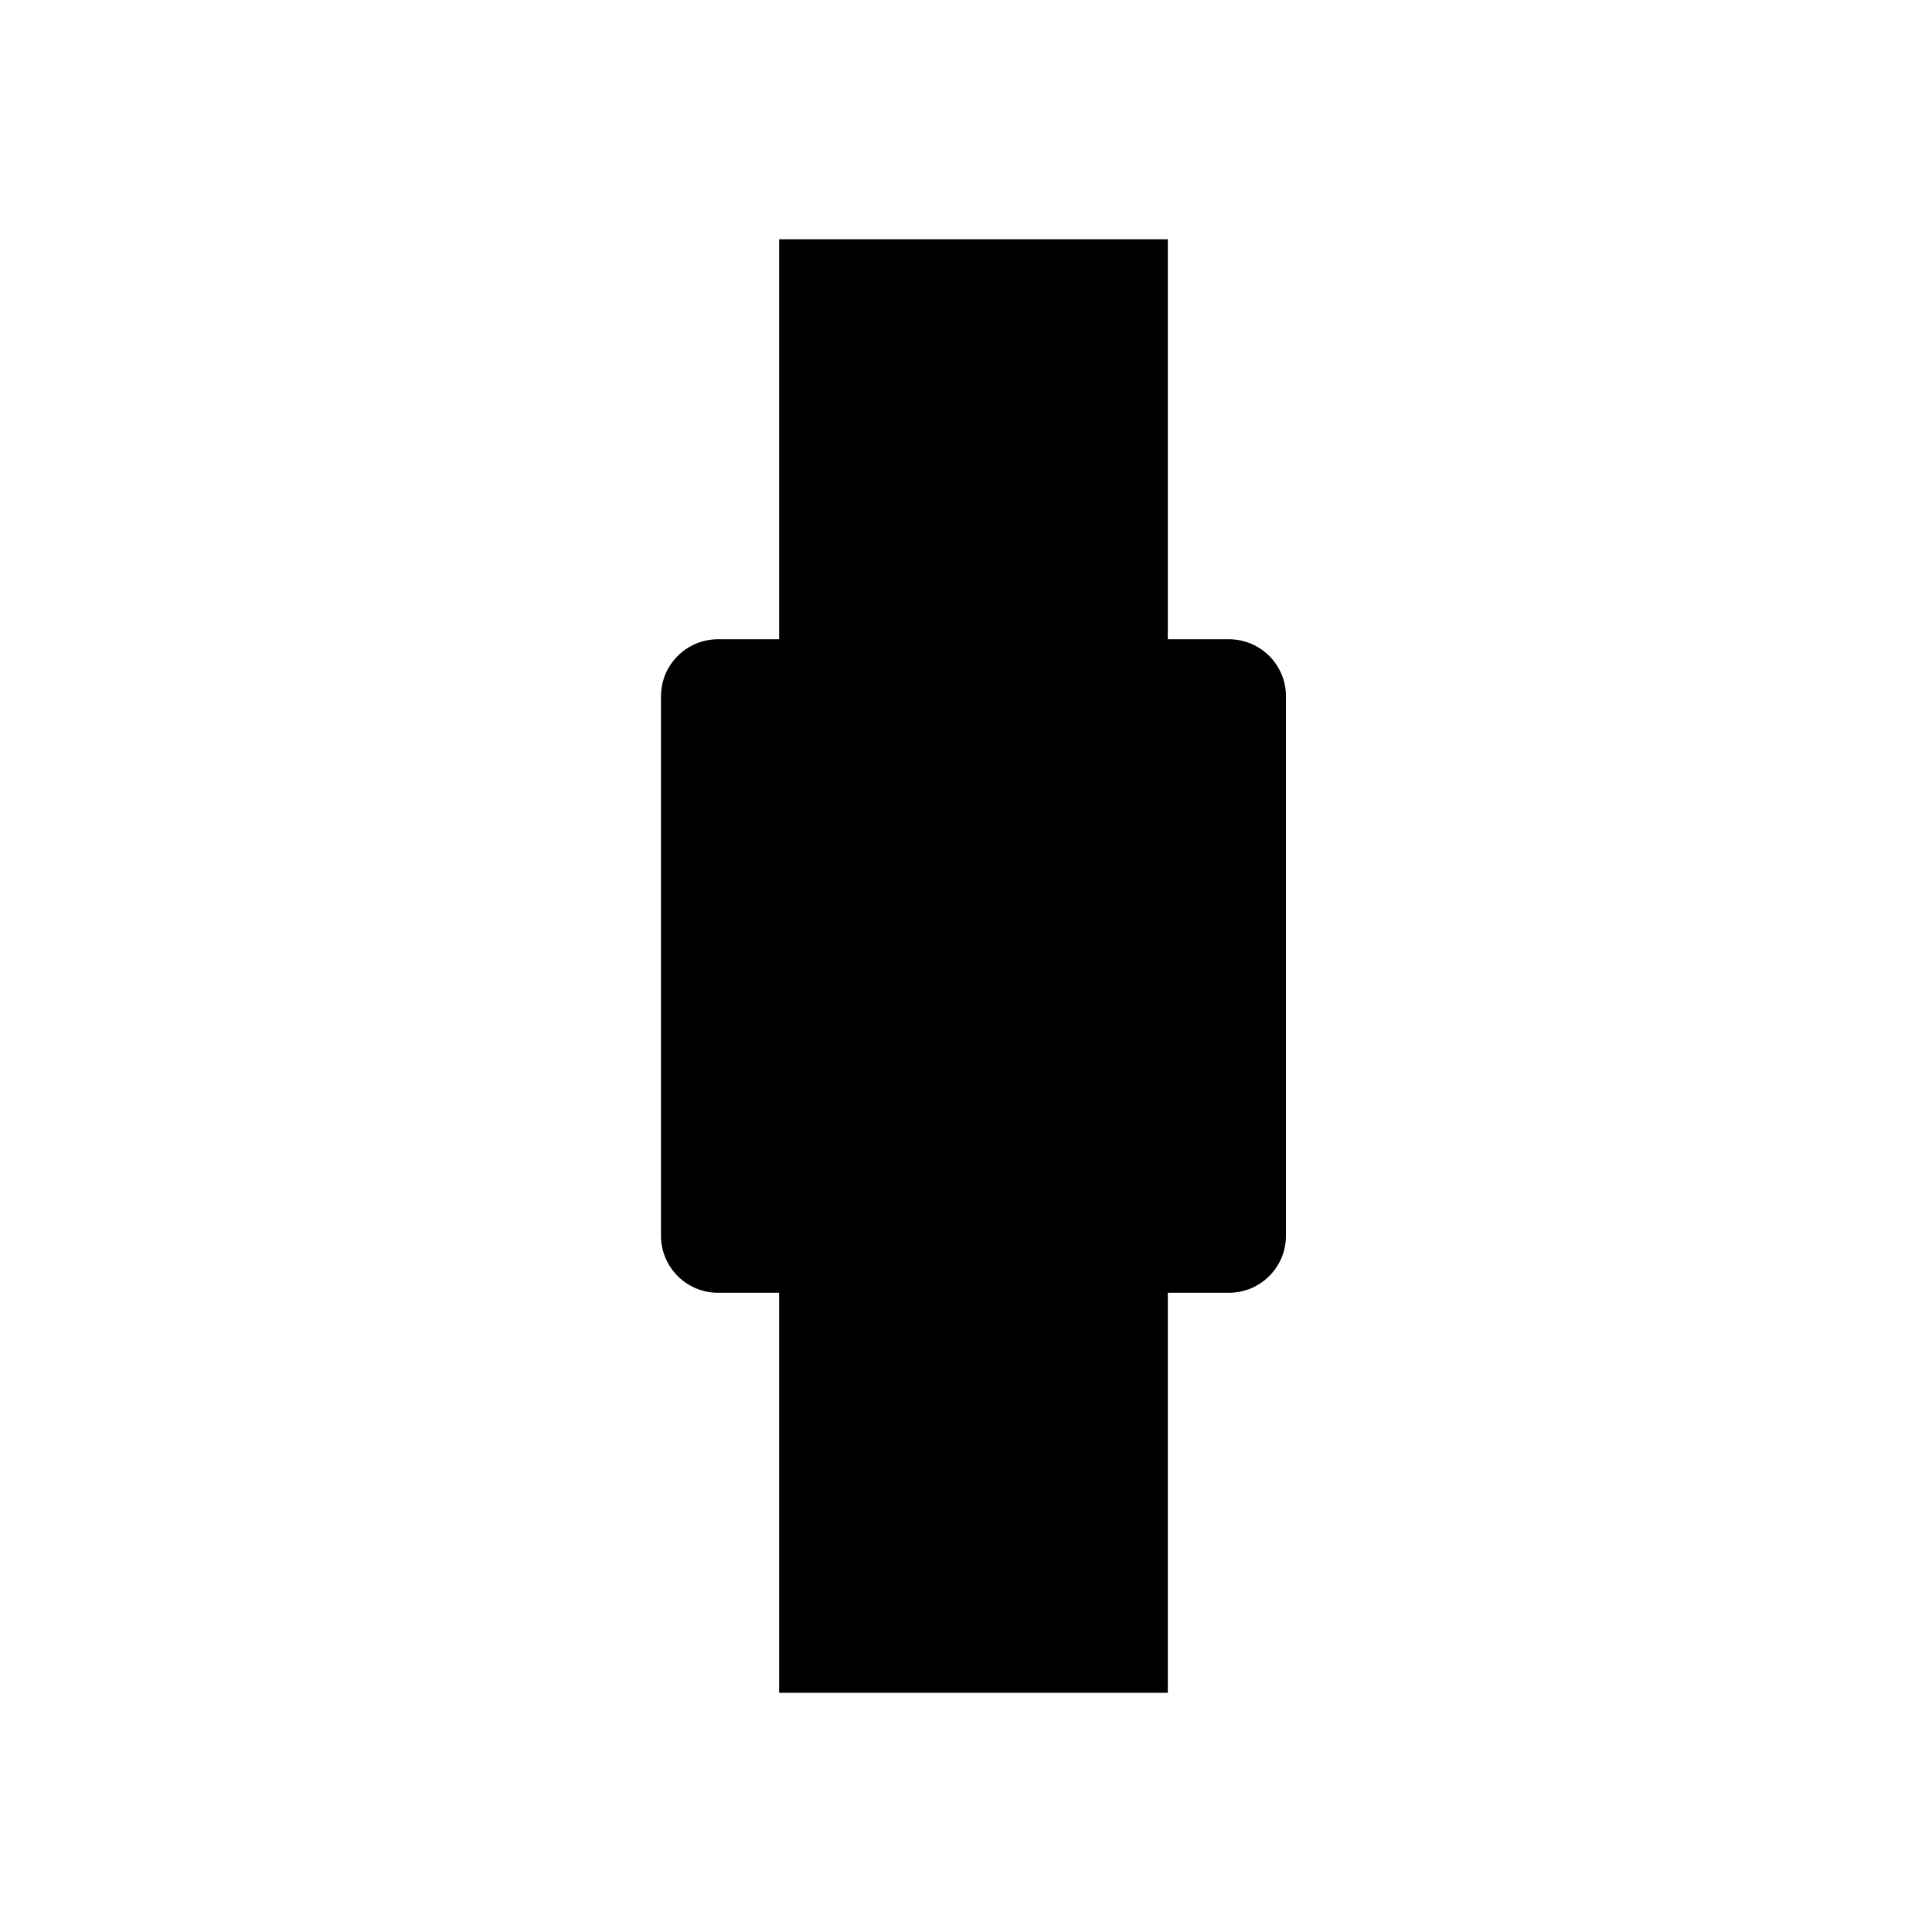 <?xml version="1.0" encoding="UTF-8"?>
<!-- Uploaded to: SVG Repo, www.svgrepo.com, Generator: SVG Repo Mixer Tools -->
<svg fill="#000000" width="800px" height="800px" version="1.1" viewBox="144 144 512 512" xmlns="http://www.w3.org/2000/svg">
 <path d="m469.68 313.41h-16.199v-106.01h-103v106.01h-16.199c-8.344 0-15.113 6.766-15.113 15.113v142.96c0 8.348 6.769 15.113 15.113 15.113h16.199v106.01h103v-106.01h16.199c8.344 0 15.113-6.766 15.113-15.113v-142.96c0-8.348-6.769-15.113-15.113-15.113z"/>
</svg>